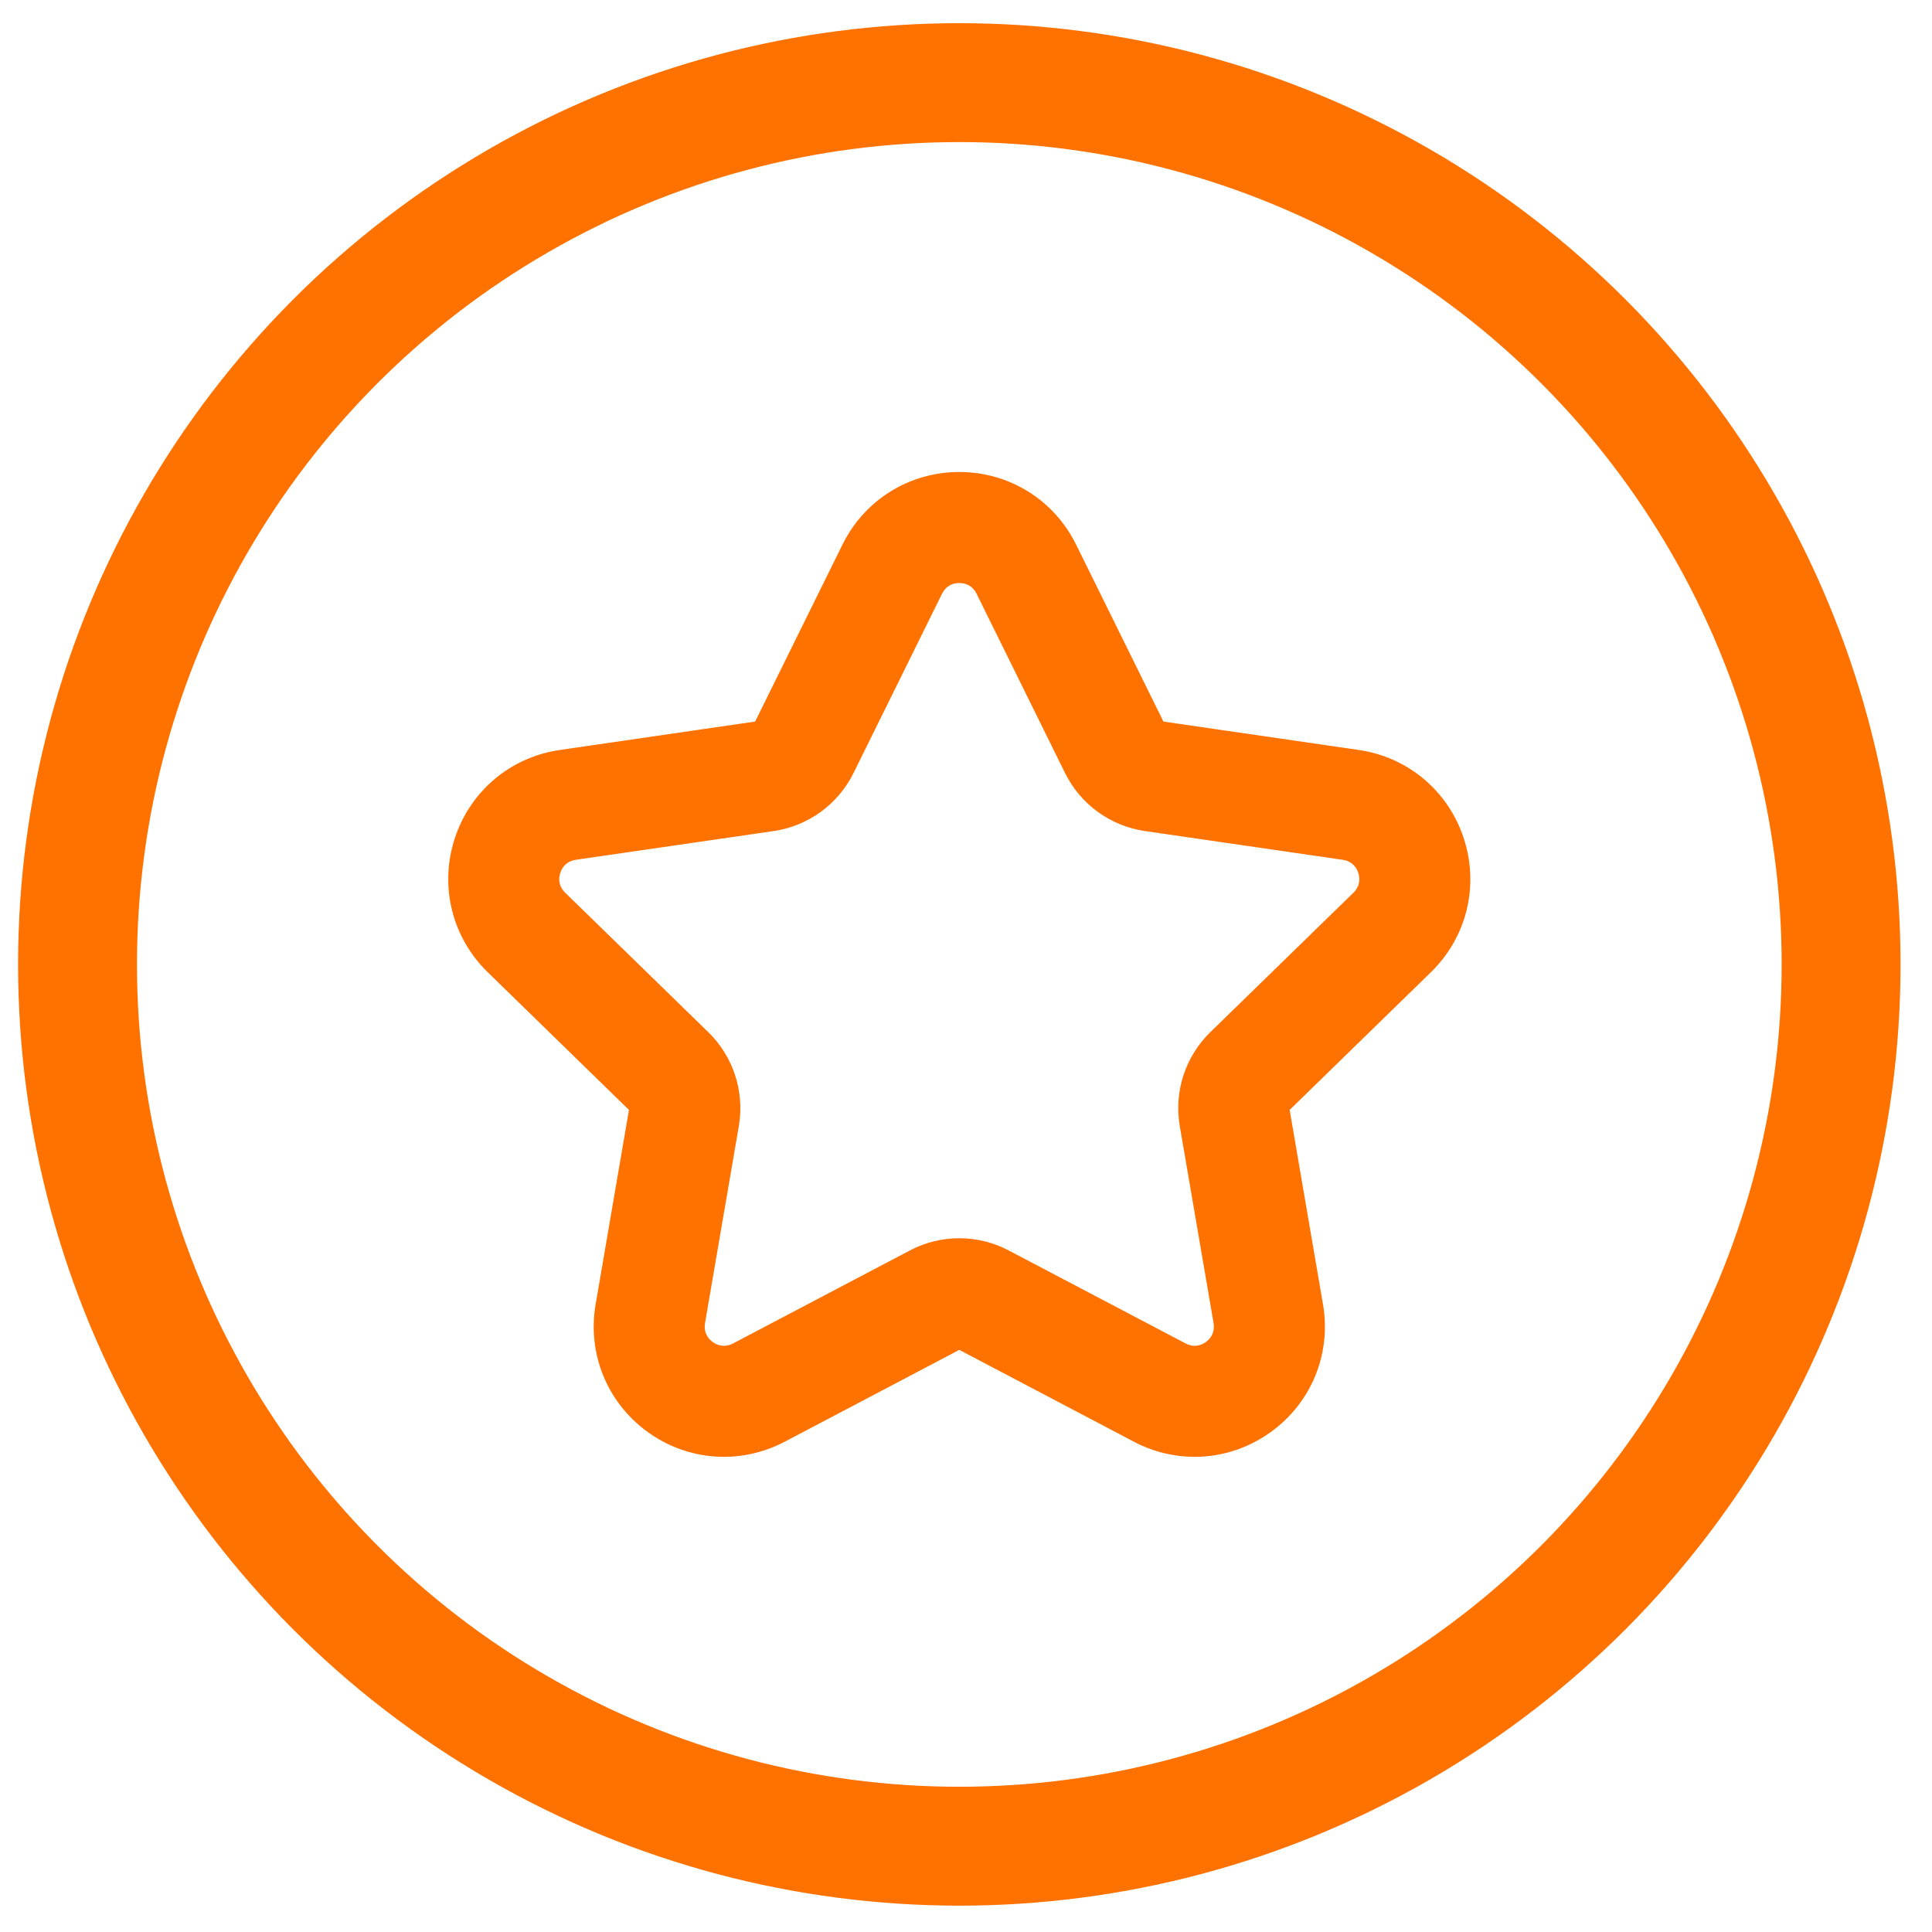 <svg width="39" height="39" viewBox="0 0 39 39" fill="none" xmlns="http://www.w3.org/2000/svg">
<circle cx="19.365" cy="19.468" r="17.8" stroke="#FF7200" stroke-width="2.4"/>
<path fill-rule="evenodd" clip-rule="evenodd" d="M26.608 26.347L25.926 22.37L28.816 19.553C29.51 18.876 29.755 17.882 29.455 16.959C29.155 16.037 28.373 15.377 27.413 15.238L23.419 14.657L21.633 11.038C21.204 10.168 20.335 9.628 19.364 9.628C18.395 9.628 17.525 10.168 17.096 11.038L15.31 14.657L11.316 15.238C10.356 15.377 9.574 16.037 9.274 16.959C8.974 17.882 9.22 18.876 9.914 19.553L12.804 22.37L12.122 26.347C11.958 27.303 12.343 28.252 13.128 28.822C13.912 29.392 14.934 29.466 15.793 29.015L19.365 27.136L22.937 29.015C23.31 29.211 23.714 29.308 24.116 29.308C24.639 29.308 25.158 29.144 25.602 28.821C26.386 28.251 26.772 27.303 26.608 26.347ZM14.844 27.208C14.672 27.298 14.484 27.284 14.328 27.171C14.172 27.057 14.101 26.883 14.133 26.693L14.816 22.715C14.929 22.053 14.71 21.377 14.229 20.908L11.339 18.092C11.339 18.092 11.339 18.092 11.339 18.092C11.201 17.957 11.155 17.774 11.215 17.59C11.275 17.406 11.419 17.285 11.61 17.257L15.603 16.677C16.268 16.58 16.843 16.163 17.14 15.56L18.926 11.942C19.012 11.768 19.172 11.669 19.364 11.669C19.558 11.669 19.718 11.768 19.803 11.941C19.803 11.941 19.803 11.941 19.803 11.941L21.589 15.56C21.887 16.163 22.461 16.58 23.126 16.677L27.119 17.257C27.119 17.257 27.119 17.257 27.119 17.257C27.31 17.285 27.454 17.406 27.514 17.59C27.574 17.774 27.529 17.957 27.391 18.092L24.501 20.908C24.02 21.377 23.8 22.052 23.914 22.715L24.596 26.692C24.629 26.882 24.558 27.057 24.402 27.17C24.309 27.238 24.21 27.267 24.116 27.267C24.043 27.267 23.966 27.25 23.887 27.208L20.314 25.33C19.72 25.017 19.009 25.017 18.415 25.33L14.844 27.208Z" fill="#FF7200"/>
<path d="M11.339 18.092L14.229 20.908C14.71 21.377 14.929 22.053 14.816 22.715L14.133 26.693C14.101 26.883 14.172 27.057 14.328 27.171C14.484 27.284 14.672 27.298 14.844 27.208L18.415 25.33C19.009 25.017 19.72 25.017 20.314 25.33L23.887 27.208C23.966 27.25 24.043 27.267 24.116 27.267C24.21 27.267 24.309 27.238 24.402 27.17C24.558 27.057 24.629 26.882 24.596 26.692L23.914 22.715C23.8 22.052 24.02 21.377 24.501 20.908L27.391 18.092C27.529 17.957 27.574 17.774 27.514 17.59C27.454 17.406 27.31 17.285 27.119 17.257M11.339 18.092C11.339 18.092 11.339 18.092 11.339 18.092ZM11.339 18.092C11.201 17.957 11.155 17.774 11.215 17.59C11.275 17.406 11.419 17.285 11.61 17.257L15.603 16.677C16.268 16.58 16.843 16.163 17.14 15.56L18.926 11.942C19.012 11.768 19.172 11.669 19.364 11.669C19.558 11.669 19.718 11.768 19.803 11.941M19.803 11.941C19.803 11.941 19.803 11.941 19.803 11.941ZM19.803 11.941L21.589 15.56C21.887 16.163 22.461 16.58 23.126 16.677L27.119 17.257M27.119 17.257C27.119 17.257 27.119 17.257 27.119 17.257ZM26.608 26.347L25.926 22.37L28.816 19.553C29.51 18.876 29.755 17.882 29.455 16.959C29.155 16.037 28.373 15.377 27.413 15.238L23.419 14.657L21.633 11.038C21.204 10.168 20.335 9.628 19.364 9.628C18.395 9.628 17.525 10.168 17.096 11.038L15.31 14.657L11.316 15.238C10.356 15.377 9.574 16.037 9.274 16.959C8.974 17.882 9.22 18.876 9.914 19.553L12.804 22.37L12.122 26.347C11.958 27.303 12.343 28.252 13.128 28.822C13.912 29.392 14.934 29.466 15.793 29.015L19.365 27.136L22.937 29.015C23.31 29.211 23.714 29.308 24.116 29.308C24.639 29.308 25.158 29.144 25.602 28.821C26.386 28.251 26.772 27.303 26.608 26.347Z" stroke="#FF7200" stroke-width="0.2" stroke-linejoin="round"/>
</svg>

